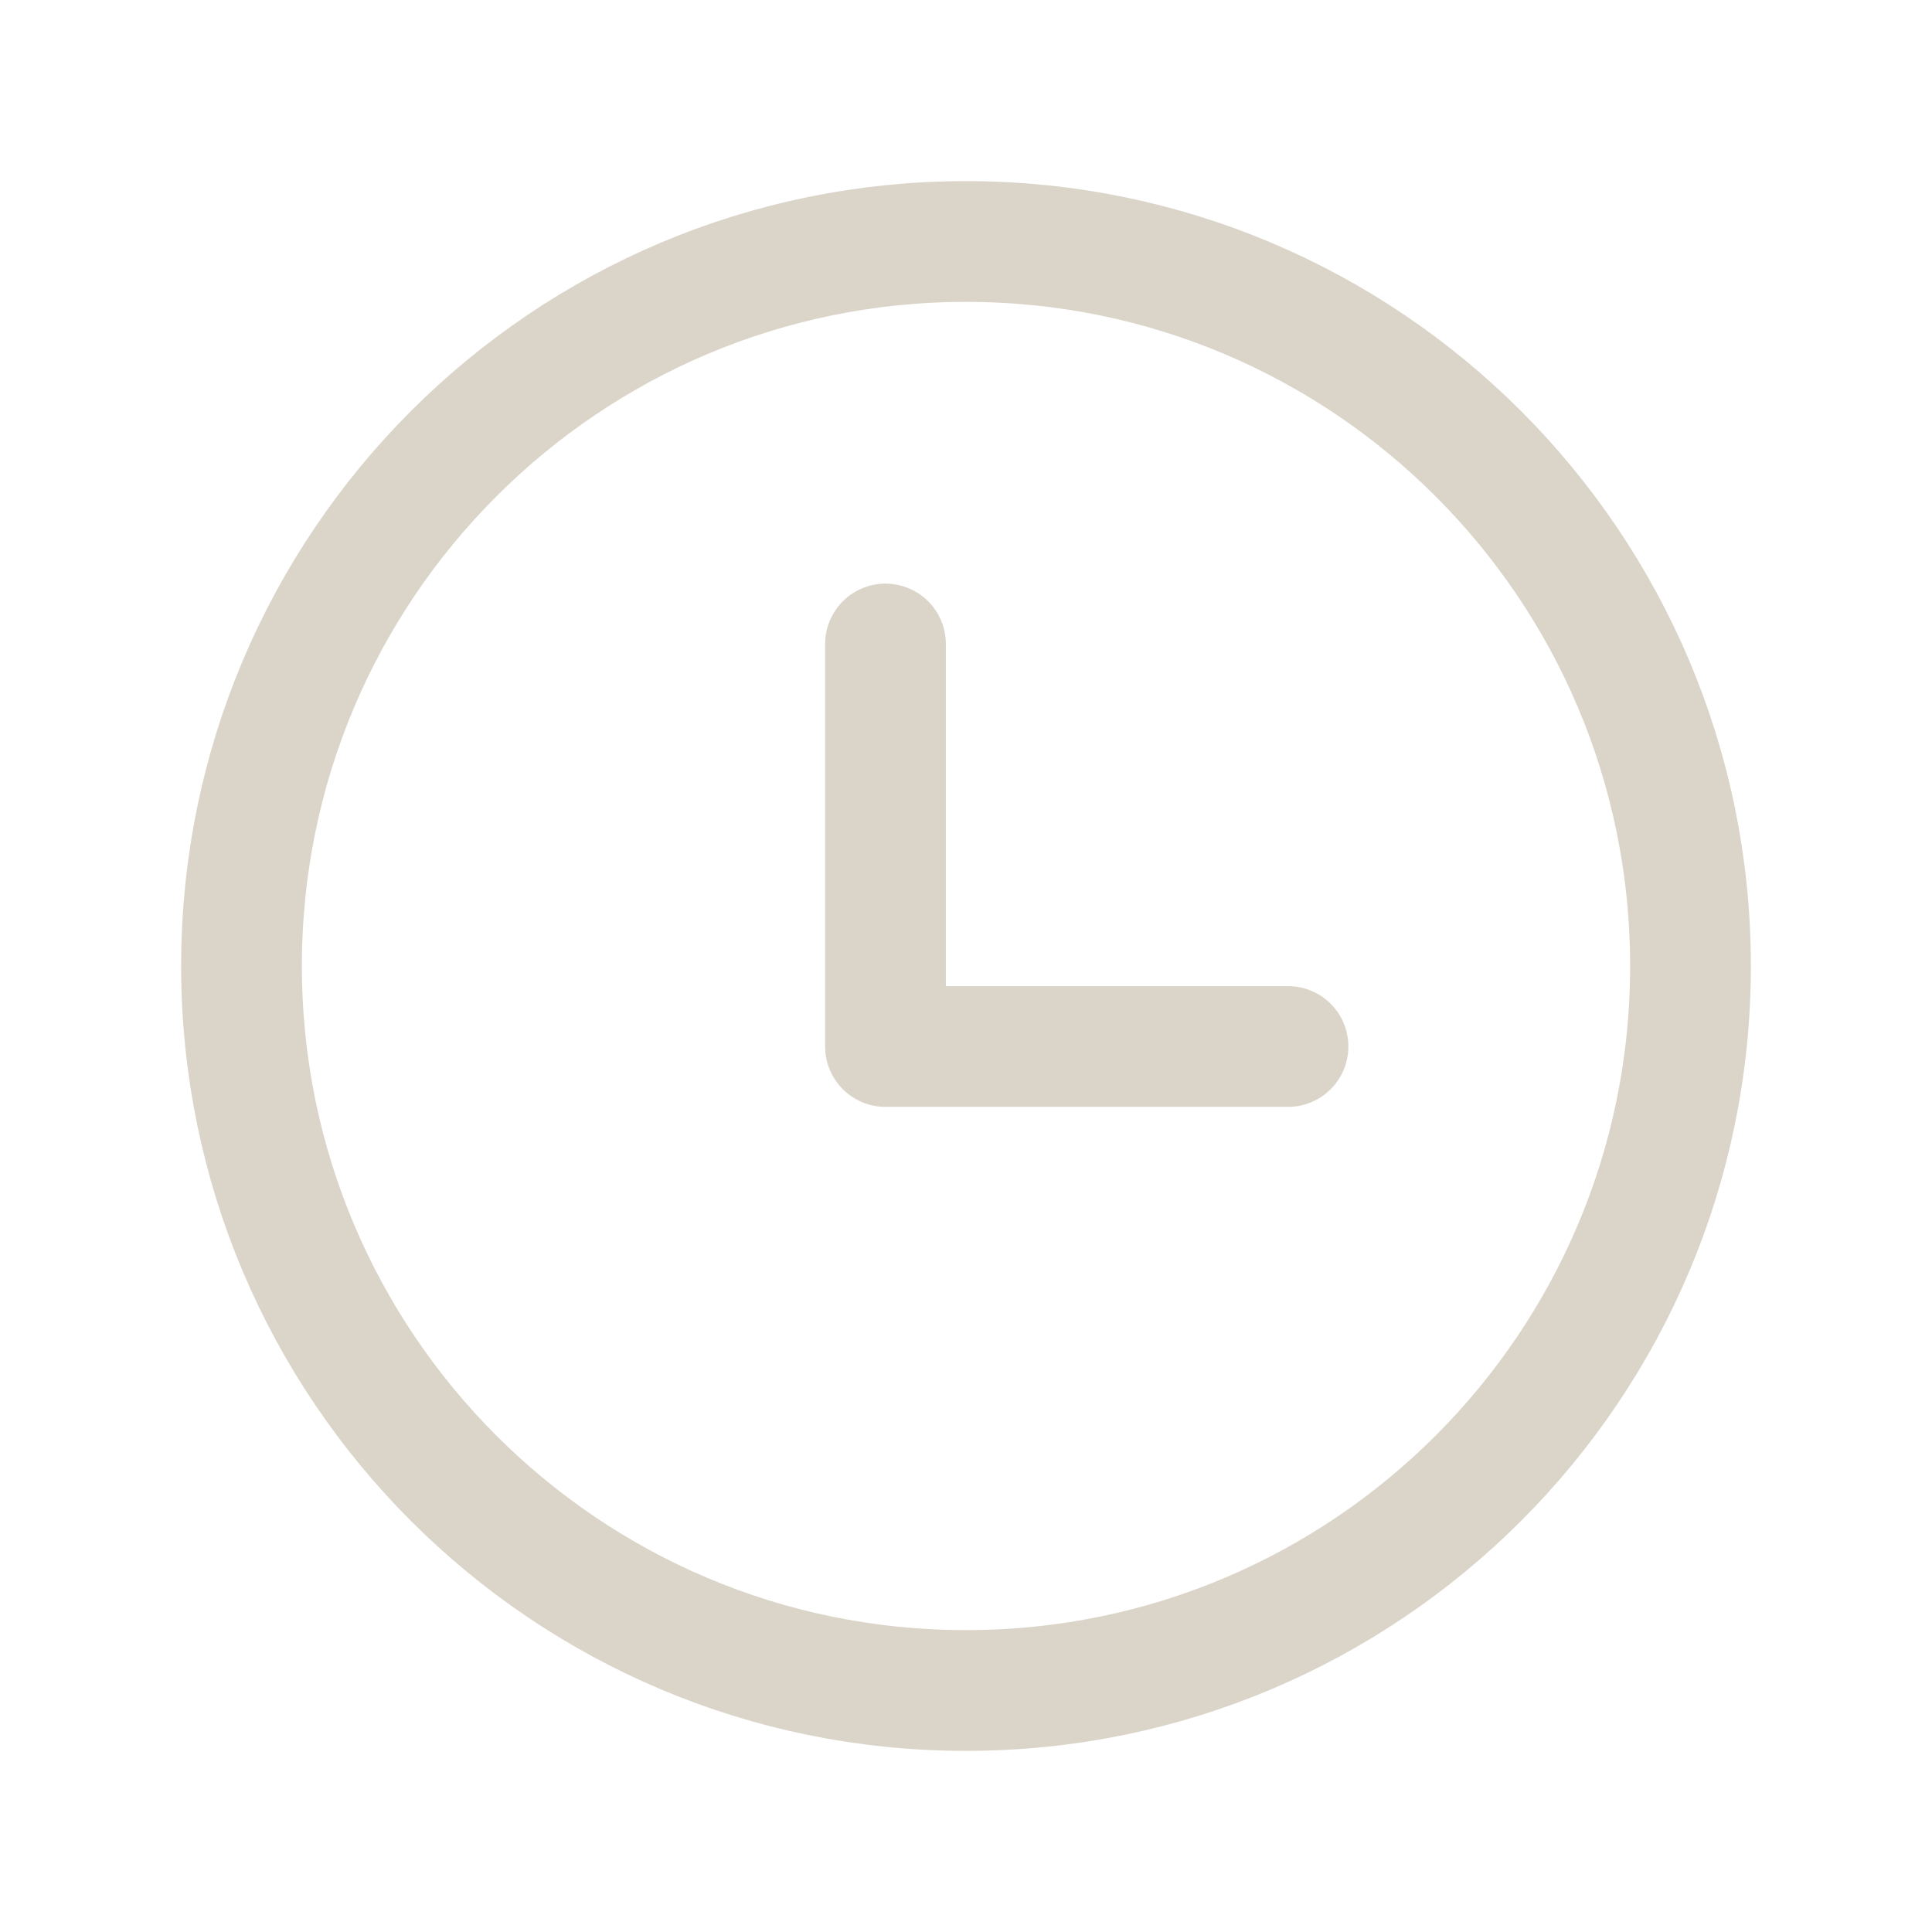 <svg width="24" height="24" viewBox="0 0 24 24" fill="none" xmlns="http://www.w3.org/2000/svg">
<path d="M12 21C16.971 21 21 16.971 21 12C21 7.029 16.971 3 12 3C7.029 3 3 7.029 3 12C3 16.971 7.029 21 12 21Z" stroke="#DBD5C9" stroke-width="1.5" stroke-linecap="round" stroke-linejoin="round"/>
<path d="M11 8V13H16" stroke="#DBD5C9" stroke-width="1.5" stroke-linecap="round" stroke-linejoin="round"/>
</svg>
